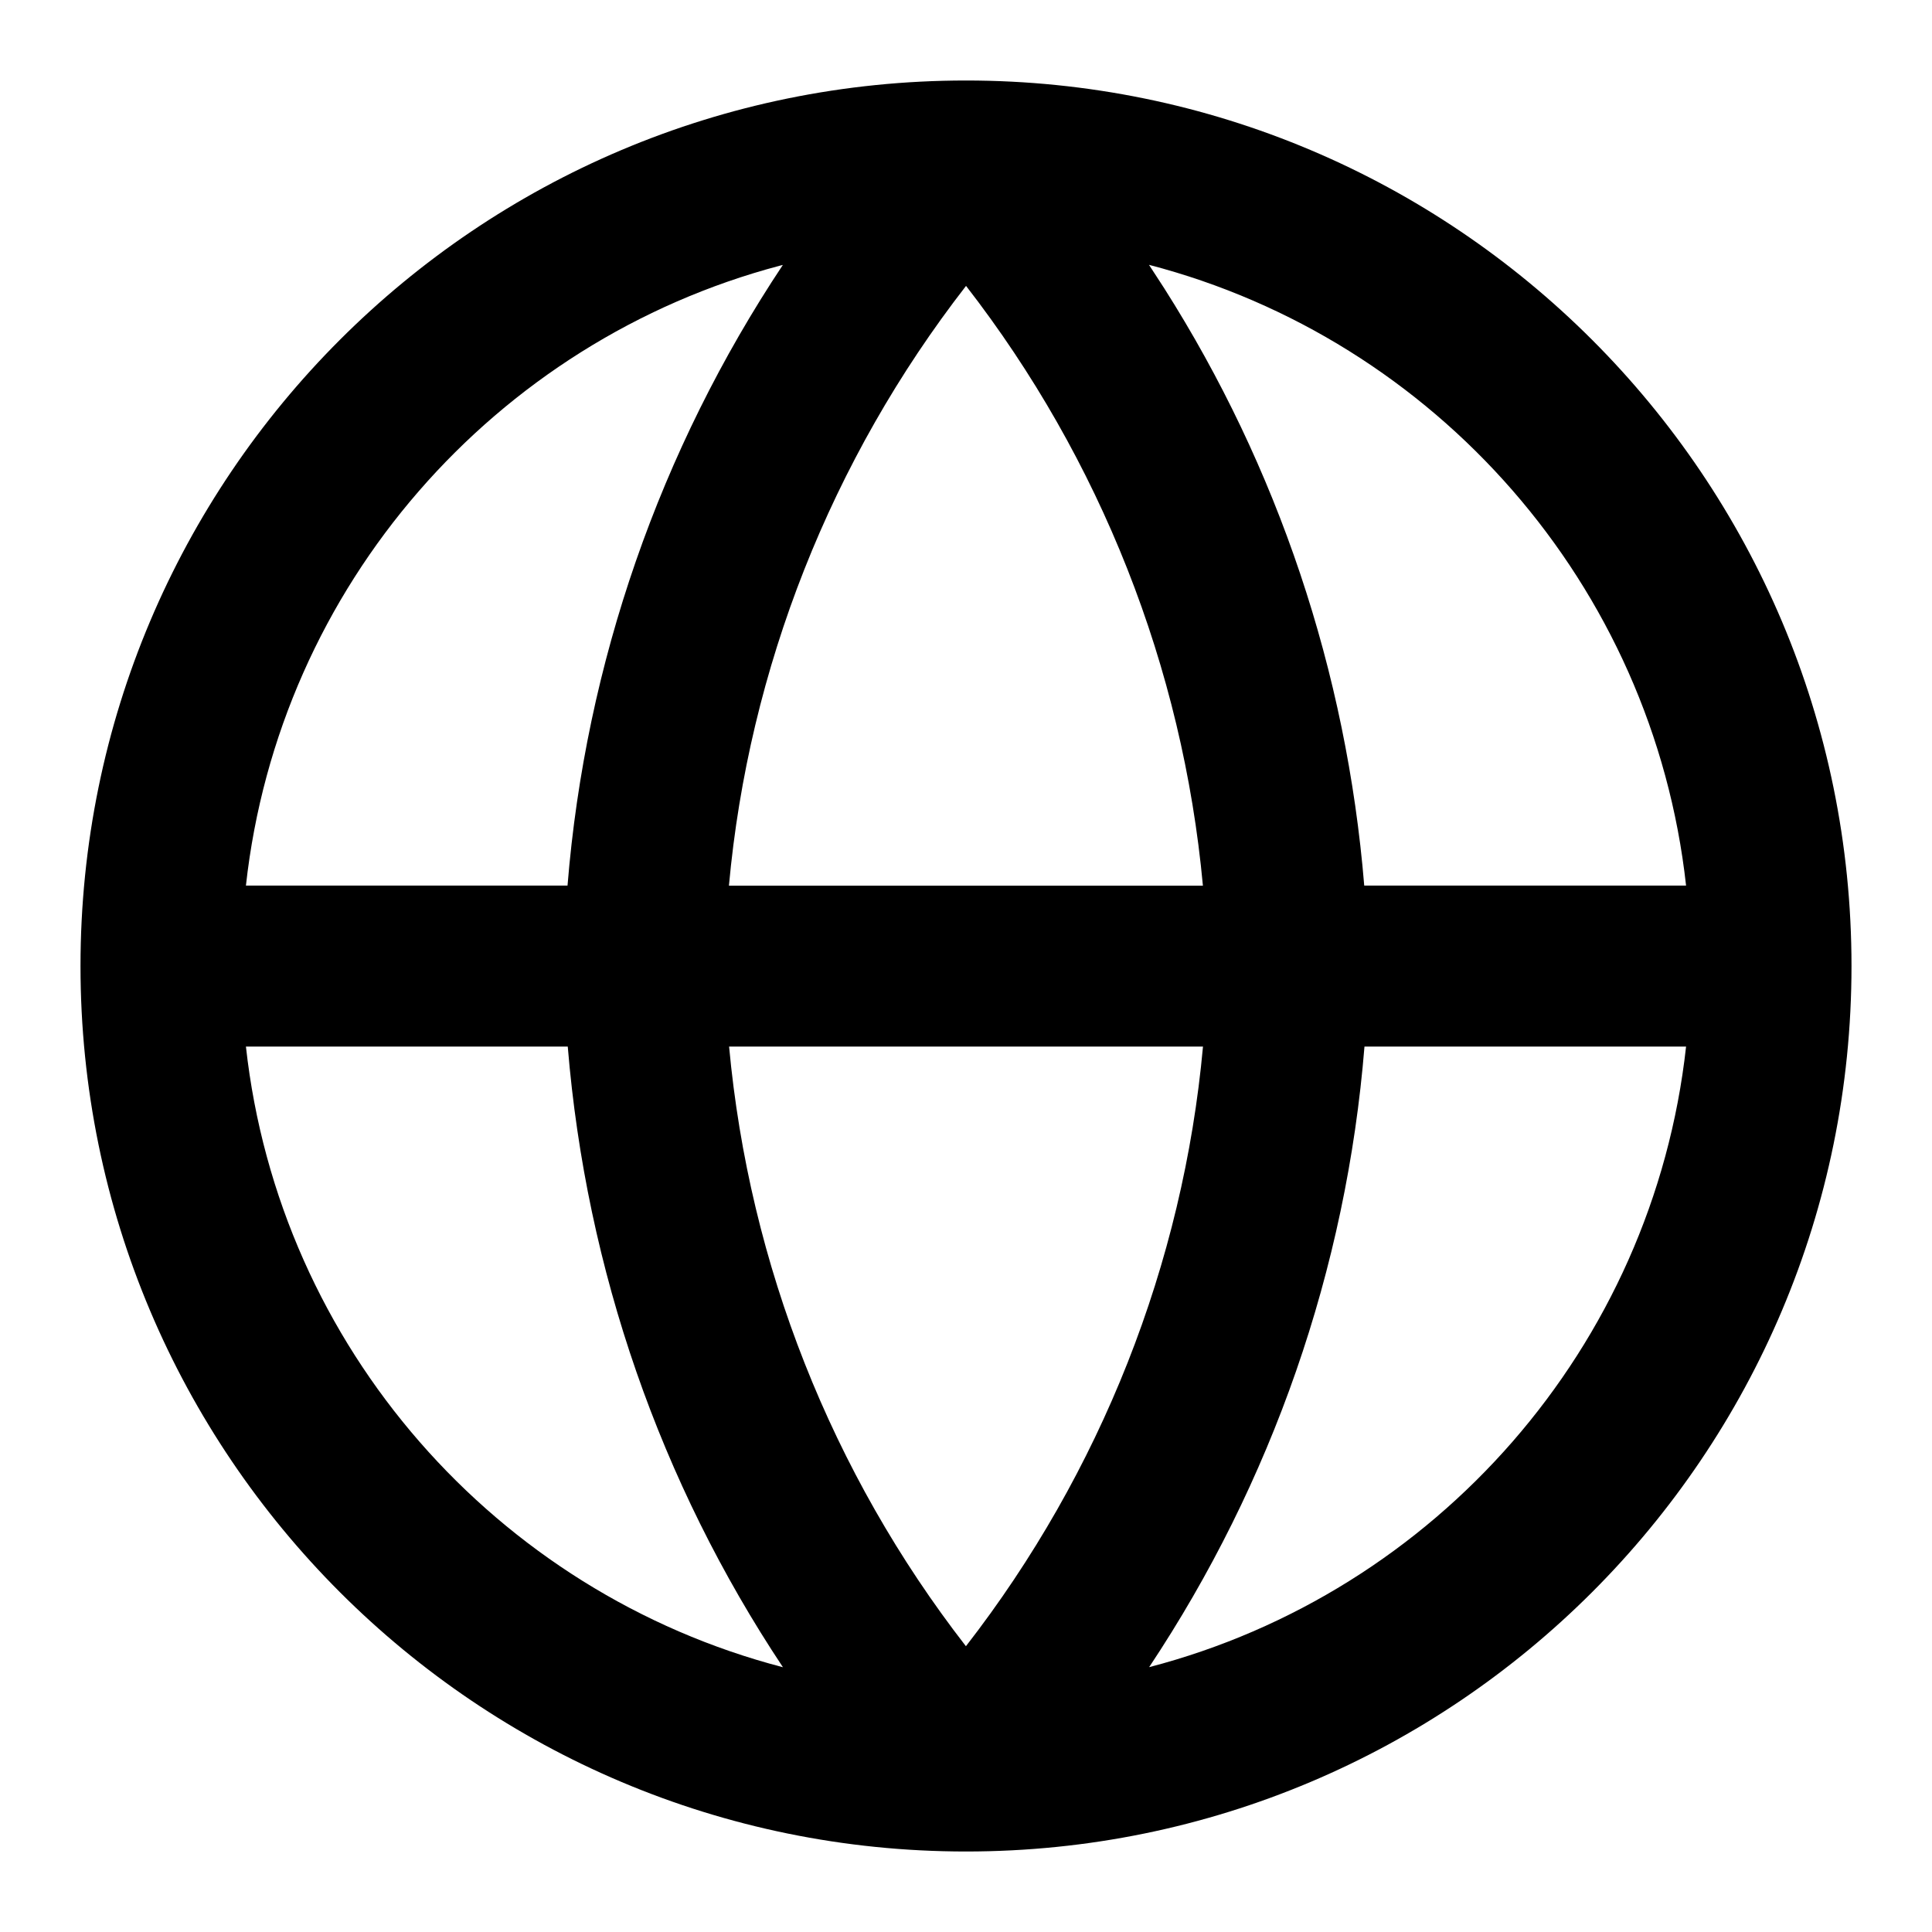 <?xml version="1.0" encoding="utf-8"?>
<svg height="24" viewBox="0 0 24 24" width="24" xmlns="http://www.w3.org/2000/svg"><path d="m12 1c6.075 0 11 4.925 11 11 0 6.075-4.925 11-11 11-6.075 0-11-4.925-11-11 0-6.075 4.925-11 11-11zm-4.947 12.001-3.998-0c.413 3.737 3.114 6.784 6.671 7.71-1.521-2.287-2.444-4.933-2.673-7.709zm13.892-0-3.995 0c-.224 2.763-1.149 5.415-2.675 7.709 3.557-.926 6.257-3.973 6.67-7.709zm-6-0-5.888 0c.251 2.713 1.273 5.298 2.942 7.449 1.676-2.159 2.699-4.752 2.945-7.449zm-5.22-9.71-.036.009c-3.539.937-6.223 3.977-6.634 7.701l3.995-0c.224-2.763 1.149-5.415 2.675-7.71zm2.275.261c-1.676 2.159-2.699 4.752-2.945 7.45l5.888-0c-.251-2.713-1.273-5.298-2.942-7.45zm2.274-.261.189.291c1.409 2.219 2.265 4.76 2.484 7.419l3.998 0c-.413-3.737-3.114-6.785-6.671-7.711z"  fill-rule="evenodd"/></svg>